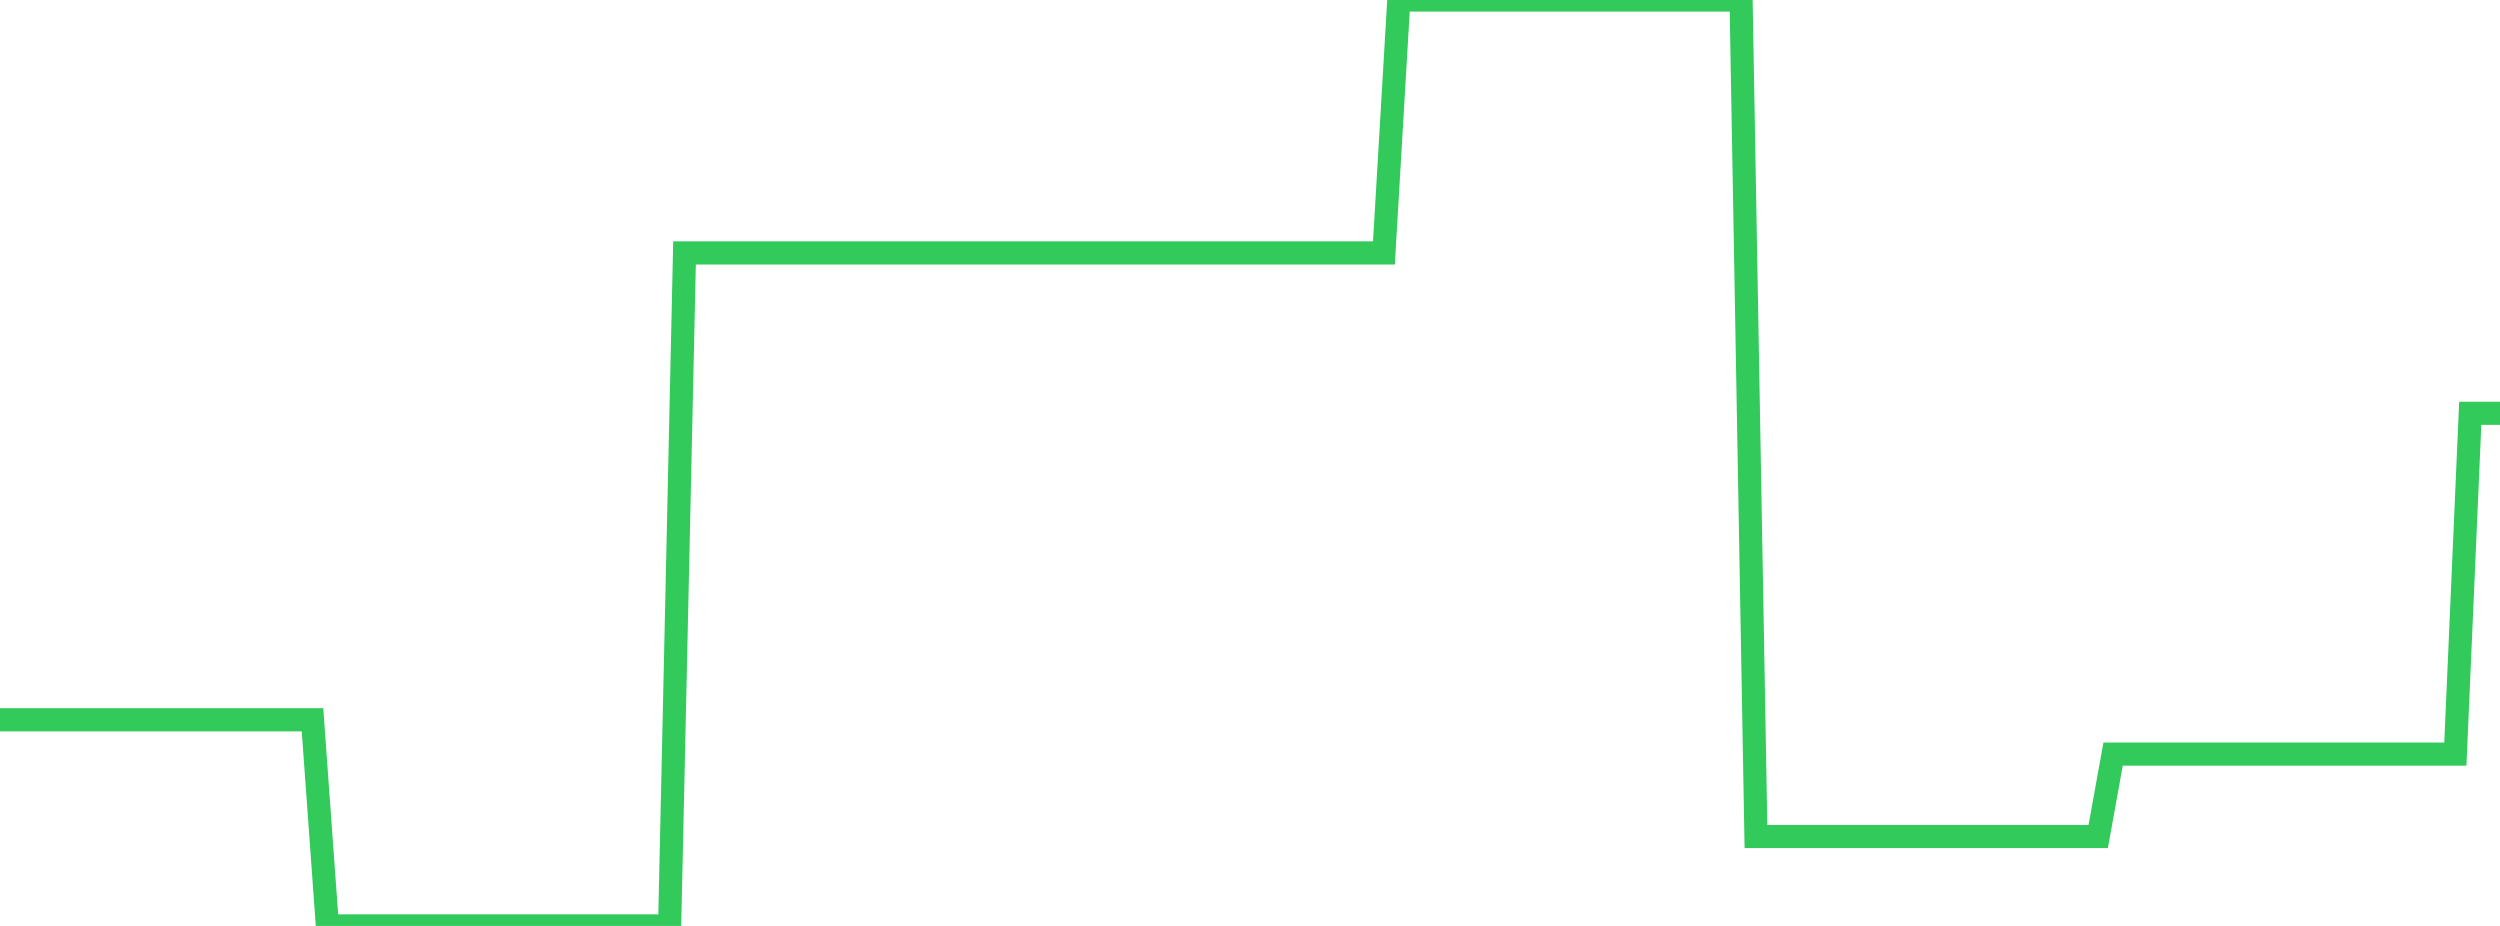 <?xml version="1.0" standalone="no"?>
<!DOCTYPE svg PUBLIC "-//W3C//DTD SVG 1.1//EN" "http://www.w3.org/Graphics/SVG/1.1/DTD/svg11.dtd">

<svg width="135" height="50" viewBox="0 0 135 50" preserveAspectRatio="none" 
  xmlns="http://www.w3.org/2000/svg"
  xmlns:xlink="http://www.w3.org/1999/xlink">


<polyline points="0.0, 38.869 0.804, 38.869 1.607, 38.869 2.411, 38.869 3.214, 38.869 4.018, 38.869 4.821, 38.869 5.625, 38.869 6.429, 38.869 7.232, 38.869 8.036, 38.869 8.839, 38.869 9.643, 38.869 10.446, 38.869 11.25, 38.869 12.054, 38.869 12.857, 38.869 13.661, 38.869 14.464, 38.869 15.268, 38.869 16.071, 38.869 16.875, 38.869 17.679, 50.0 18.482, 50.0 19.286, 50.0 20.089, 50.0 20.893, 50.0 21.696, 50.0 22.5, 50.0 23.304, 50.0 24.107, 50.0 24.911, 50.0 25.714, 50.0 26.518, 50.0 27.321, 50.0 28.125, 50.0 28.929, 50.0 29.732, 50.0 30.536, 50.0 31.339, 50.0 32.143, 50.0 32.946, 50.0 33.75, 50.0 34.554, 50.0 35.357, 50.0 36.161, 50.0 36.964, 13.658 37.768, 13.658 38.571, 13.658 39.375, 13.658 40.179, 13.658 40.982, 13.658 41.786, 13.658 42.589, 13.658 43.393, 13.658 44.196, 13.658 45.0, 13.658 45.804, 13.658 46.607, 13.658 47.411, 13.658 48.214, 13.658 49.018, 13.658 49.821, 13.658 50.625, 13.658 51.429, 13.658 52.232, 13.658 53.036, 13.658 53.839, 13.658 54.643, 13.658 55.446, 13.658 56.25, 13.658 57.054, 13.658 57.857, 13.658 58.661, 13.658 59.464, 13.658 60.268, 13.658 61.071, 13.658 61.875, 13.658 62.679, 13.658 63.482, 13.658 64.286, 13.658 65.089, 13.658 65.893, 13.658 66.696, 13.658 67.5, 13.658 68.304, 13.658 69.107, 13.658 69.911, 13.658 70.714, 13.658 71.518, 13.658 72.321, 13.658 73.125, 13.658 73.929, 13.658 74.732, 13.658 75.536, 0.0 76.339, 0.0 77.143, 0.0 77.946, 0.0 78.75, 0.0 79.554, 0.0 80.357, 0.0 81.161, 0.0 81.964, 0.0 82.768, 0.0 83.571, 0.0 84.375, 0.0 85.179, 0.0 85.982, 0.0 86.786, 0.0 87.589, 0.0 88.393, 0.0 89.196, 0.0 90.0, 0.0 90.804, 0.0 91.607, 0.0 92.411, 0.0 93.214, 0.0 94.018, 0.0 94.821, 45.172 95.625, 45.172 96.429, 45.172 97.232, 45.172 98.036, 45.172 98.839, 45.172 99.643, 45.172 100.446, 45.172 101.25, 45.172 102.054, 45.172 102.857, 45.172 103.661, 45.172 104.464, 45.172 105.268, 45.172 106.071, 45.172 106.875, 45.172 107.679, 45.172 108.482, 45.172 109.286, 45.172 110.089, 45.172 110.893, 45.172 111.696, 45.172 112.5, 45.172 113.304, 45.172 114.107, 40.722 114.911, 40.722 115.714, 40.722 116.518, 40.722 117.321, 40.722 118.125, 40.722 118.929, 40.722 119.732, 40.722 120.536, 40.722 121.339, 40.722 122.143, 40.722 122.946, 40.722 123.75, 40.722 124.554, 40.722 125.357, 40.722 126.161, 40.722 126.964, 40.722 127.768, 40.722 128.571, 40.722 129.375, 40.722 130.179, 40.722 130.982, 40.722 131.786, 40.722 132.589, 40.722 133.393, 22.318 134.196, 22.318 135.0, 22.318" fill="none" stroke="#32ca5b" stroke-width="1.25"/>

</svg>
